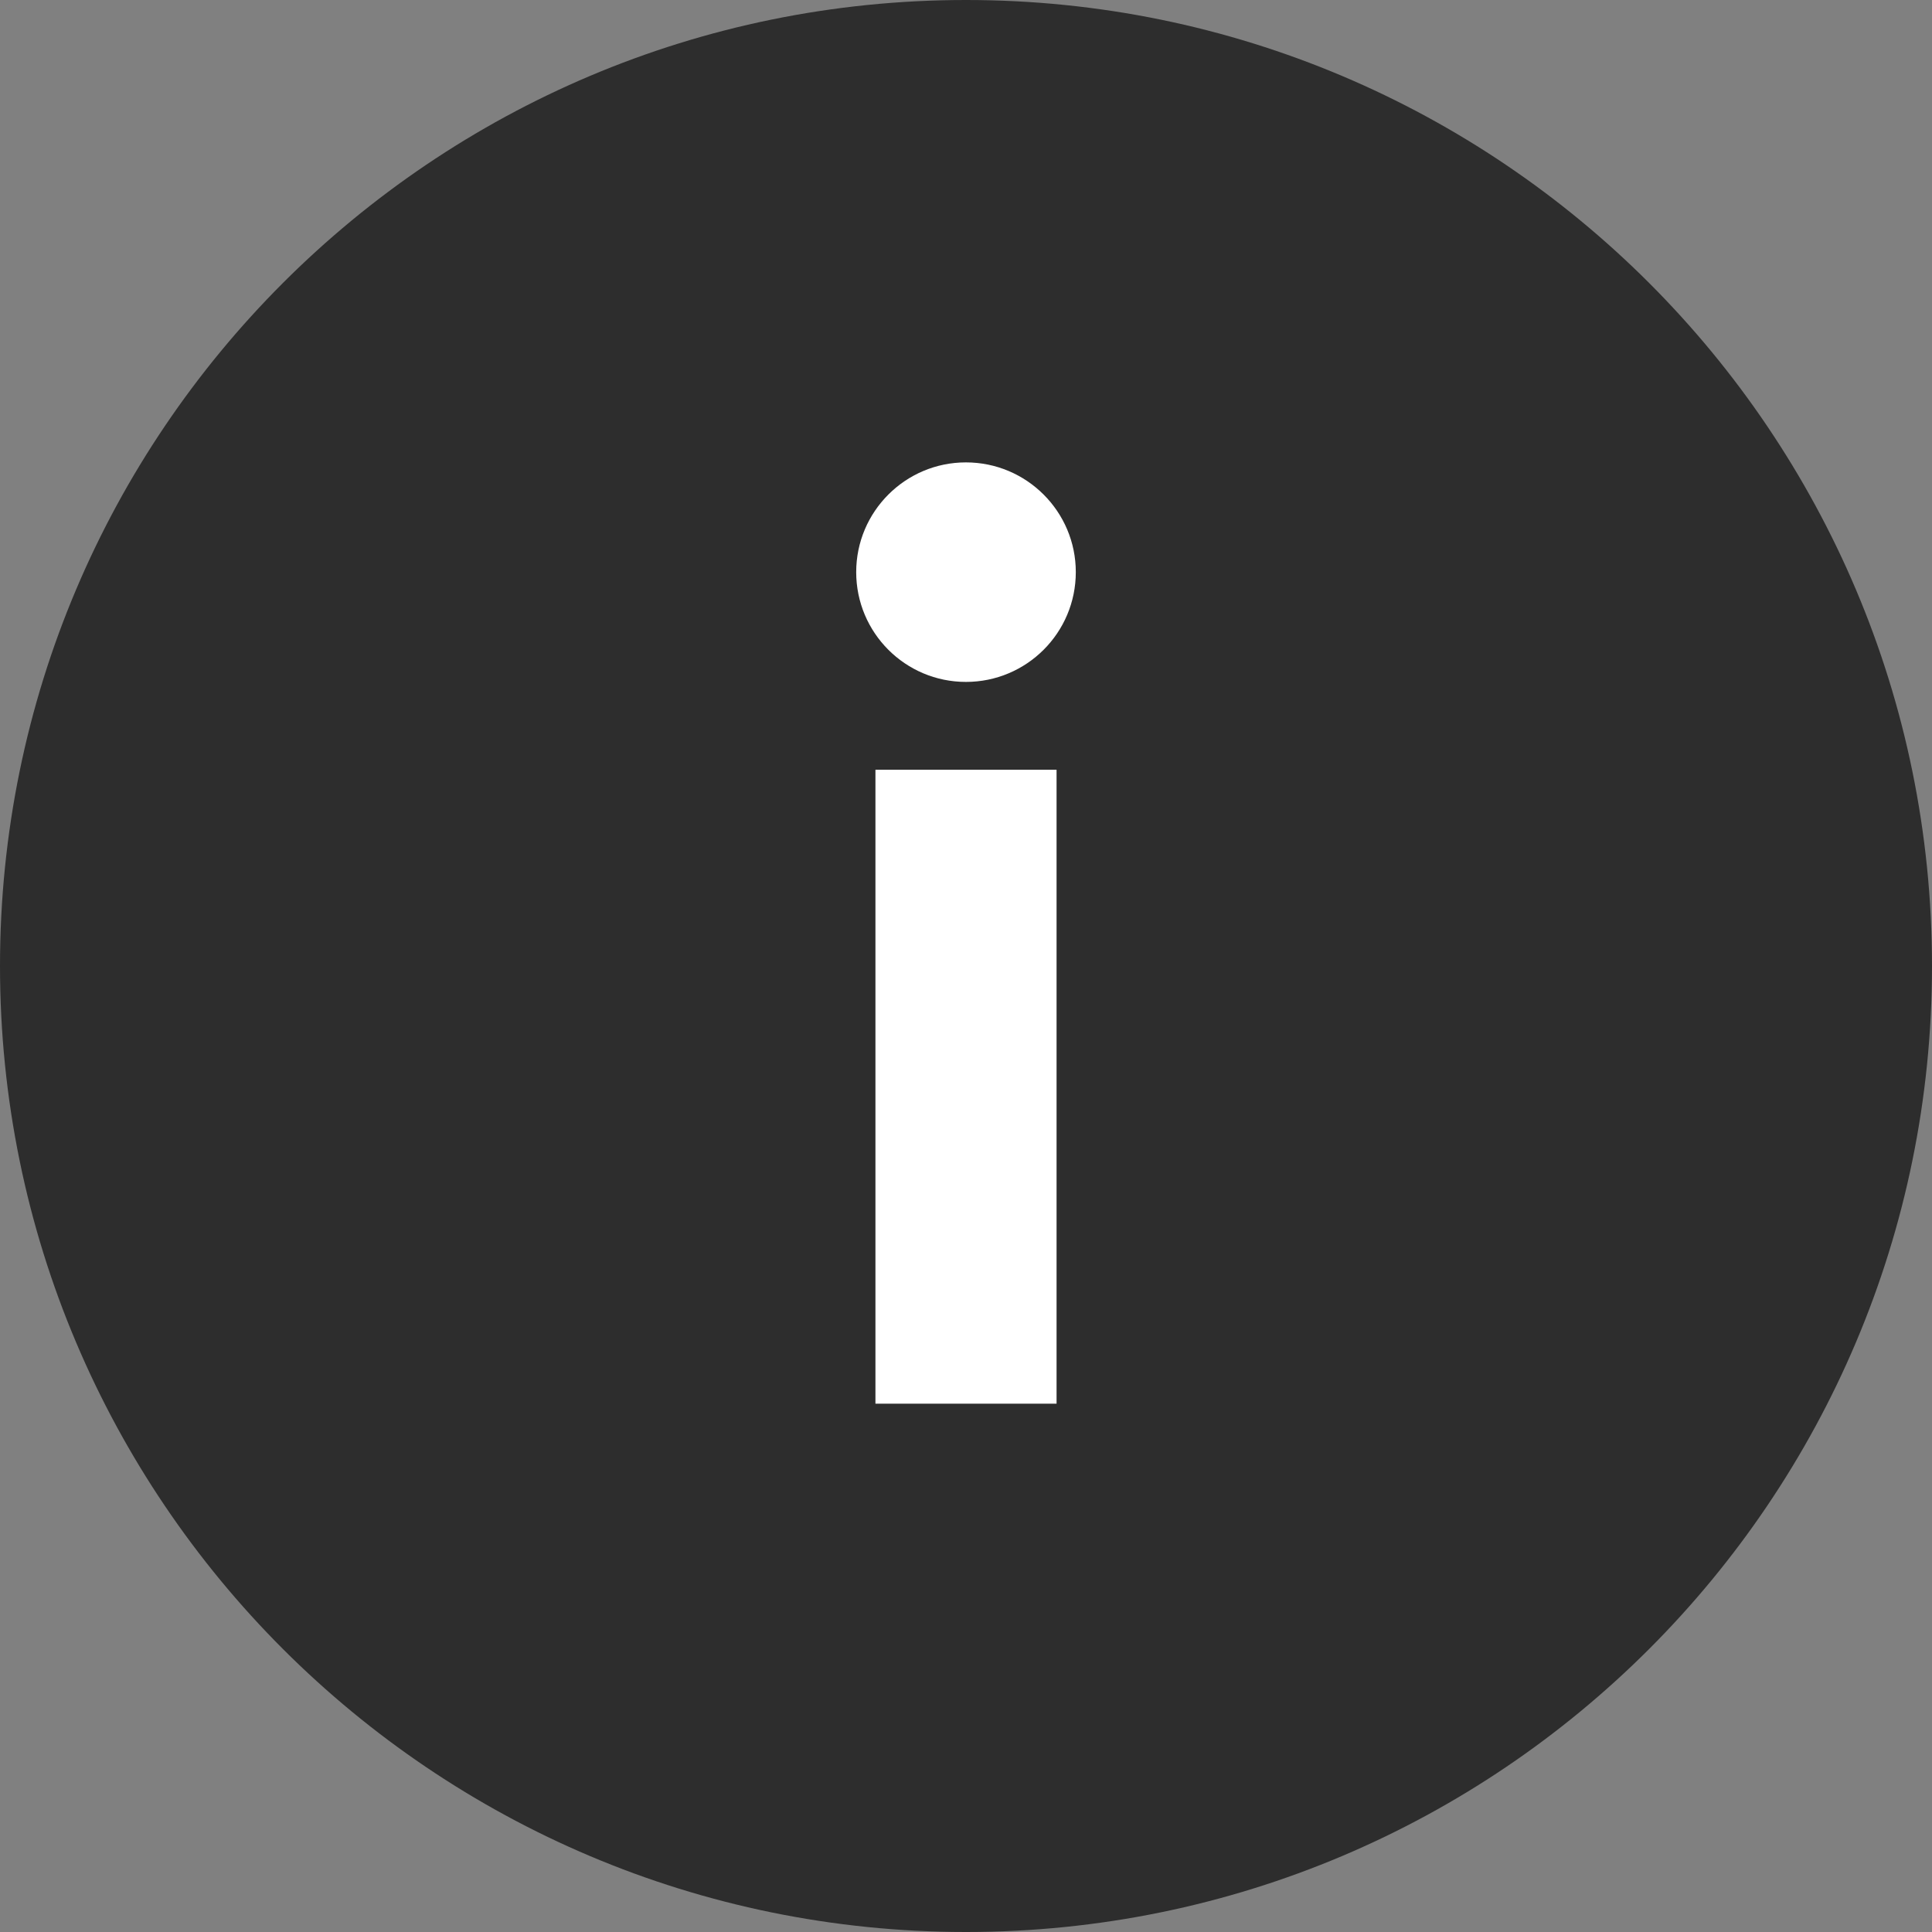 <?xml version="1.0" encoding="UTF-8"?>
<svg width="24px" height="24px" viewBox="0 0 24 24" version="1.1" xmlns="http://www.w3.org/2000/svg" xmlns:xlink="http://www.w3.org/1999/xlink">
    <rect x="0" y="0" width="24" height="24" fill="#808080" stroke="none"/>
    <title>Icon/Tooltip</title>
    <g id="Icon/Tooltip" stroke="none" stroke-width="1" fill="none" fill-rule="evenodd">
        <path d="M0,12 C0,18.627 5.374,24 12,24 C18.628,24 24,18.627 24,12 C24,5.372 18.628,0 12,0 C5.374,0 0,5.372 0,12 Z" id="Path" fill="#2D2D2D"></path>
        <path d="M11.999,8.471 C11.247,8.471 10.636,7.861 10.636,7.107 C10.636,6.355 11.247,5.744 11.999,5.744 C12.753,5.744 13.364,6.355 13.364,7.107 C13.364,7.861 12.753,8.471 11.999,8.471 L11.999,8.471 Z" id="Path" fill="#FFFFFF"></path>
        <polygon id="Path" fill="#FFFFFF" points="10.875 17.437 13.125 17.437 13.125 9.562 10.875 9.562"></polygon>
    </g>
</svg>